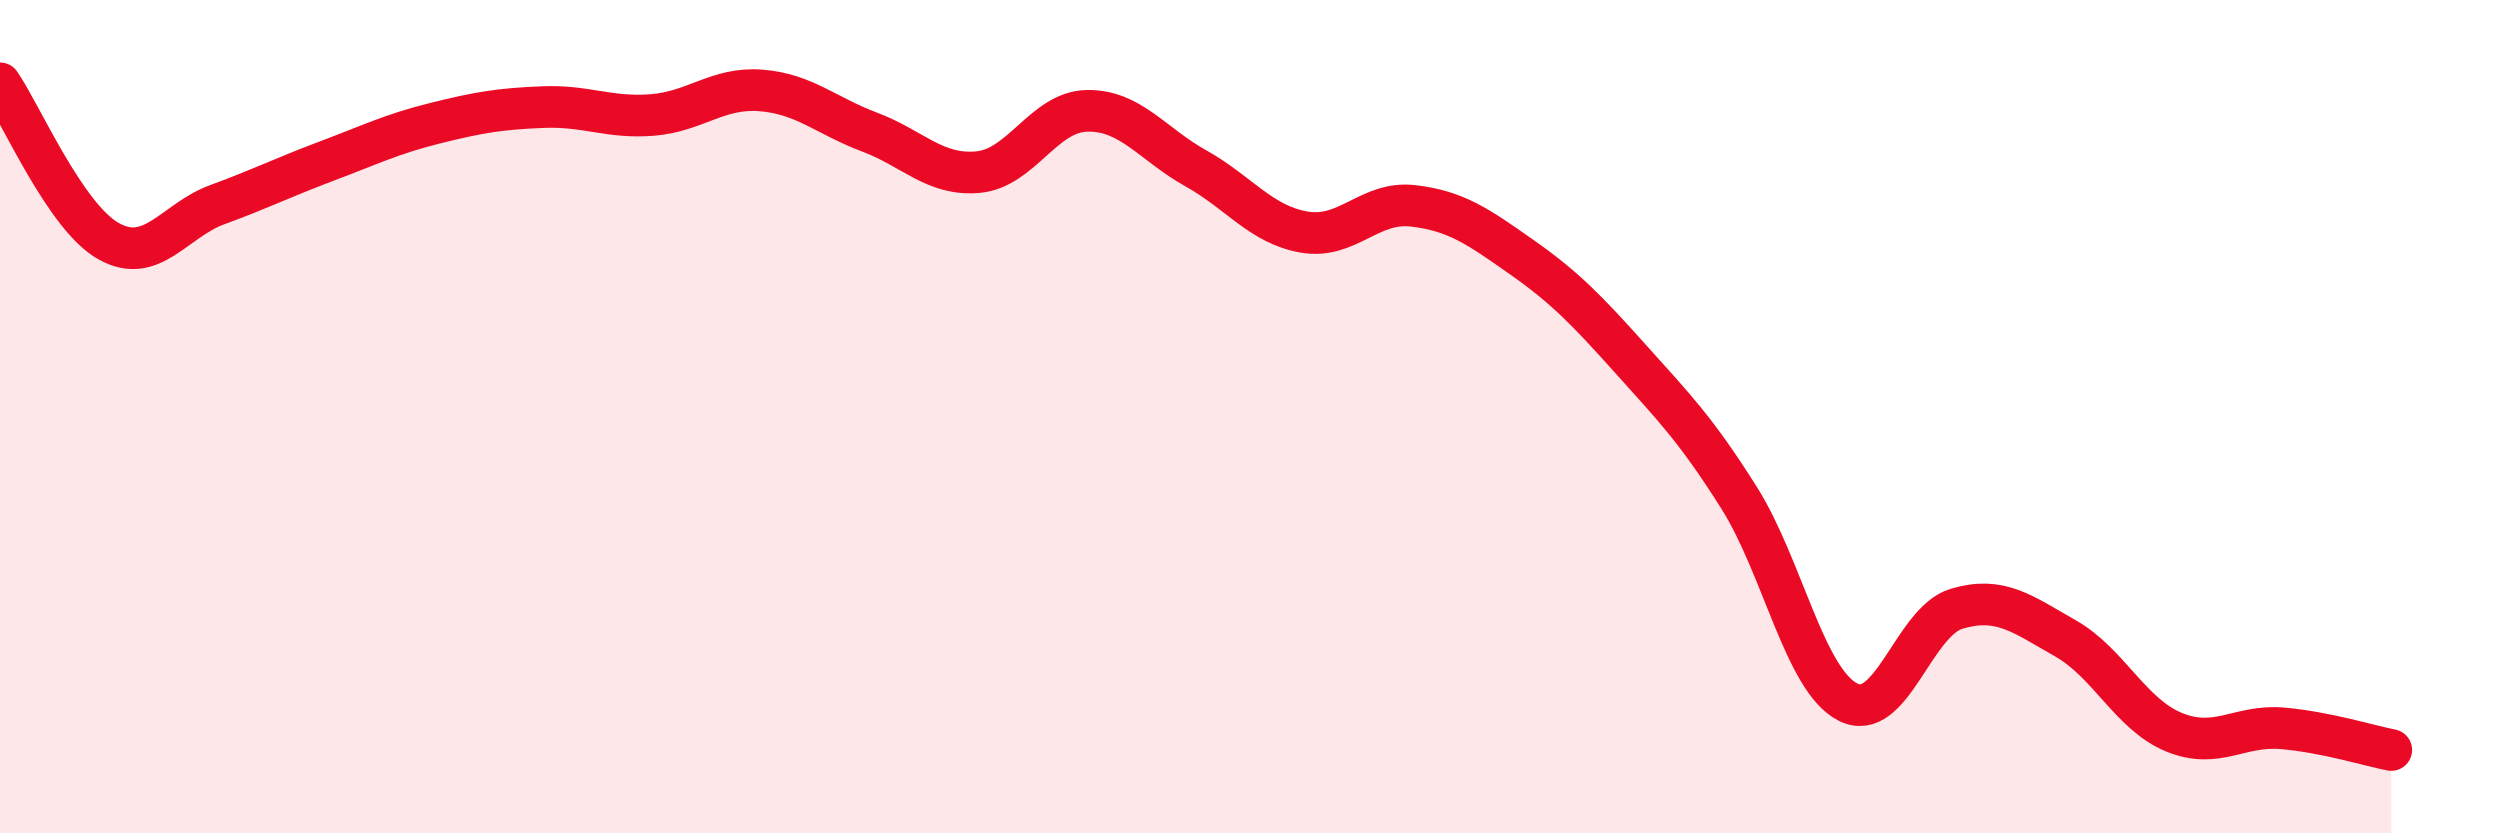 
    <svg width="60" height="20" viewBox="0 0 60 20" xmlns="http://www.w3.org/2000/svg">
      <path
        d="M 0,2 C 0.52,2.76 1.57,5.21 2.61,5.79 C 3.65,6.37 4.18,5.29 5.22,4.91 C 6.26,4.53 6.79,4.26 7.83,3.87 C 8.87,3.48 9.39,3.22 10.43,2.96 C 11.47,2.7 12,2.61 13.04,2.57 C 14.08,2.53 14.61,2.84 15.65,2.76 C 16.69,2.68 17.22,2.09 18.26,2.17 C 19.3,2.25 19.83,2.78 20.87,3.17 C 21.91,3.56 22.44,4.23 23.48,4.13 C 24.52,4.03 25.05,2.68 26.09,2.66 C 27.13,2.64 27.66,3.46 28.7,4.04 C 29.74,4.62 30.26,5.39 31.3,5.57 C 32.34,5.75 32.87,4.82 33.91,4.94 C 34.95,5.06 35.48,5.44 36.52,6.17 C 37.56,6.9 38.09,7.45 39.13,8.61 C 40.17,9.77 40.7,10.3 41.74,11.95 C 42.78,13.6 43.31,16.32 44.35,16.85 C 45.39,17.38 45.92,14.92 46.96,14.61 C 48,14.3 48.53,14.73 49.57,15.32 C 50.61,15.91 51.13,17.14 52.17,17.57 C 53.21,18 53.74,17.39 54.78,17.48 C 55.82,17.57 56.87,17.9 57.39,18L57.39 20L0 20Z"
        fill="#EB0A25"
        opacity="0.1"
        stroke-linecap="round"
        stroke-linejoin="round"
      />
      <path
        d="M 0,2 C 0.52,2.76 1.57,5.21 2.61,5.79 C 3.65,6.37 4.18,5.29 5.22,4.91 C 6.26,4.53 6.79,4.26 7.83,3.87 C 8.87,3.48 9.39,3.22 10.43,2.96 C 11.47,2.7 12,2.61 13.04,2.57 C 14.08,2.53 14.61,2.84 15.65,2.76 C 16.69,2.68 17.22,2.09 18.26,2.17 C 19.3,2.25 19.83,2.78 20.87,3.17 C 21.91,3.56 22.44,4.23 23.48,4.13 C 24.52,4.03 25.05,2.68 26.09,2.66 C 27.13,2.64 27.66,3.46 28.7,4.04 C 29.74,4.62 30.26,5.39 31.3,5.57 C 32.34,5.75 32.87,4.82 33.91,4.94 C 34.95,5.06 35.48,5.44 36.52,6.17 C 37.56,6.9 38.09,7.45 39.13,8.61 C 40.17,9.77 40.7,10.3 41.74,11.95 C 42.78,13.6 43.31,16.32 44.35,16.85 C 45.39,17.38 45.92,14.92 46.96,14.61 C 48,14.3 48.53,14.73 49.57,15.32 C 50.61,15.91 51.13,17.14 52.17,17.57 C 53.21,18 53.74,17.39 54.78,17.48 C 55.82,17.57 56.87,17.9 57.39,18"
        stroke="#EB0A25"
        stroke-width="1"
        fill="none"
        stroke-linecap="round"
        stroke-linejoin="round"
      />
    </svg>
  
